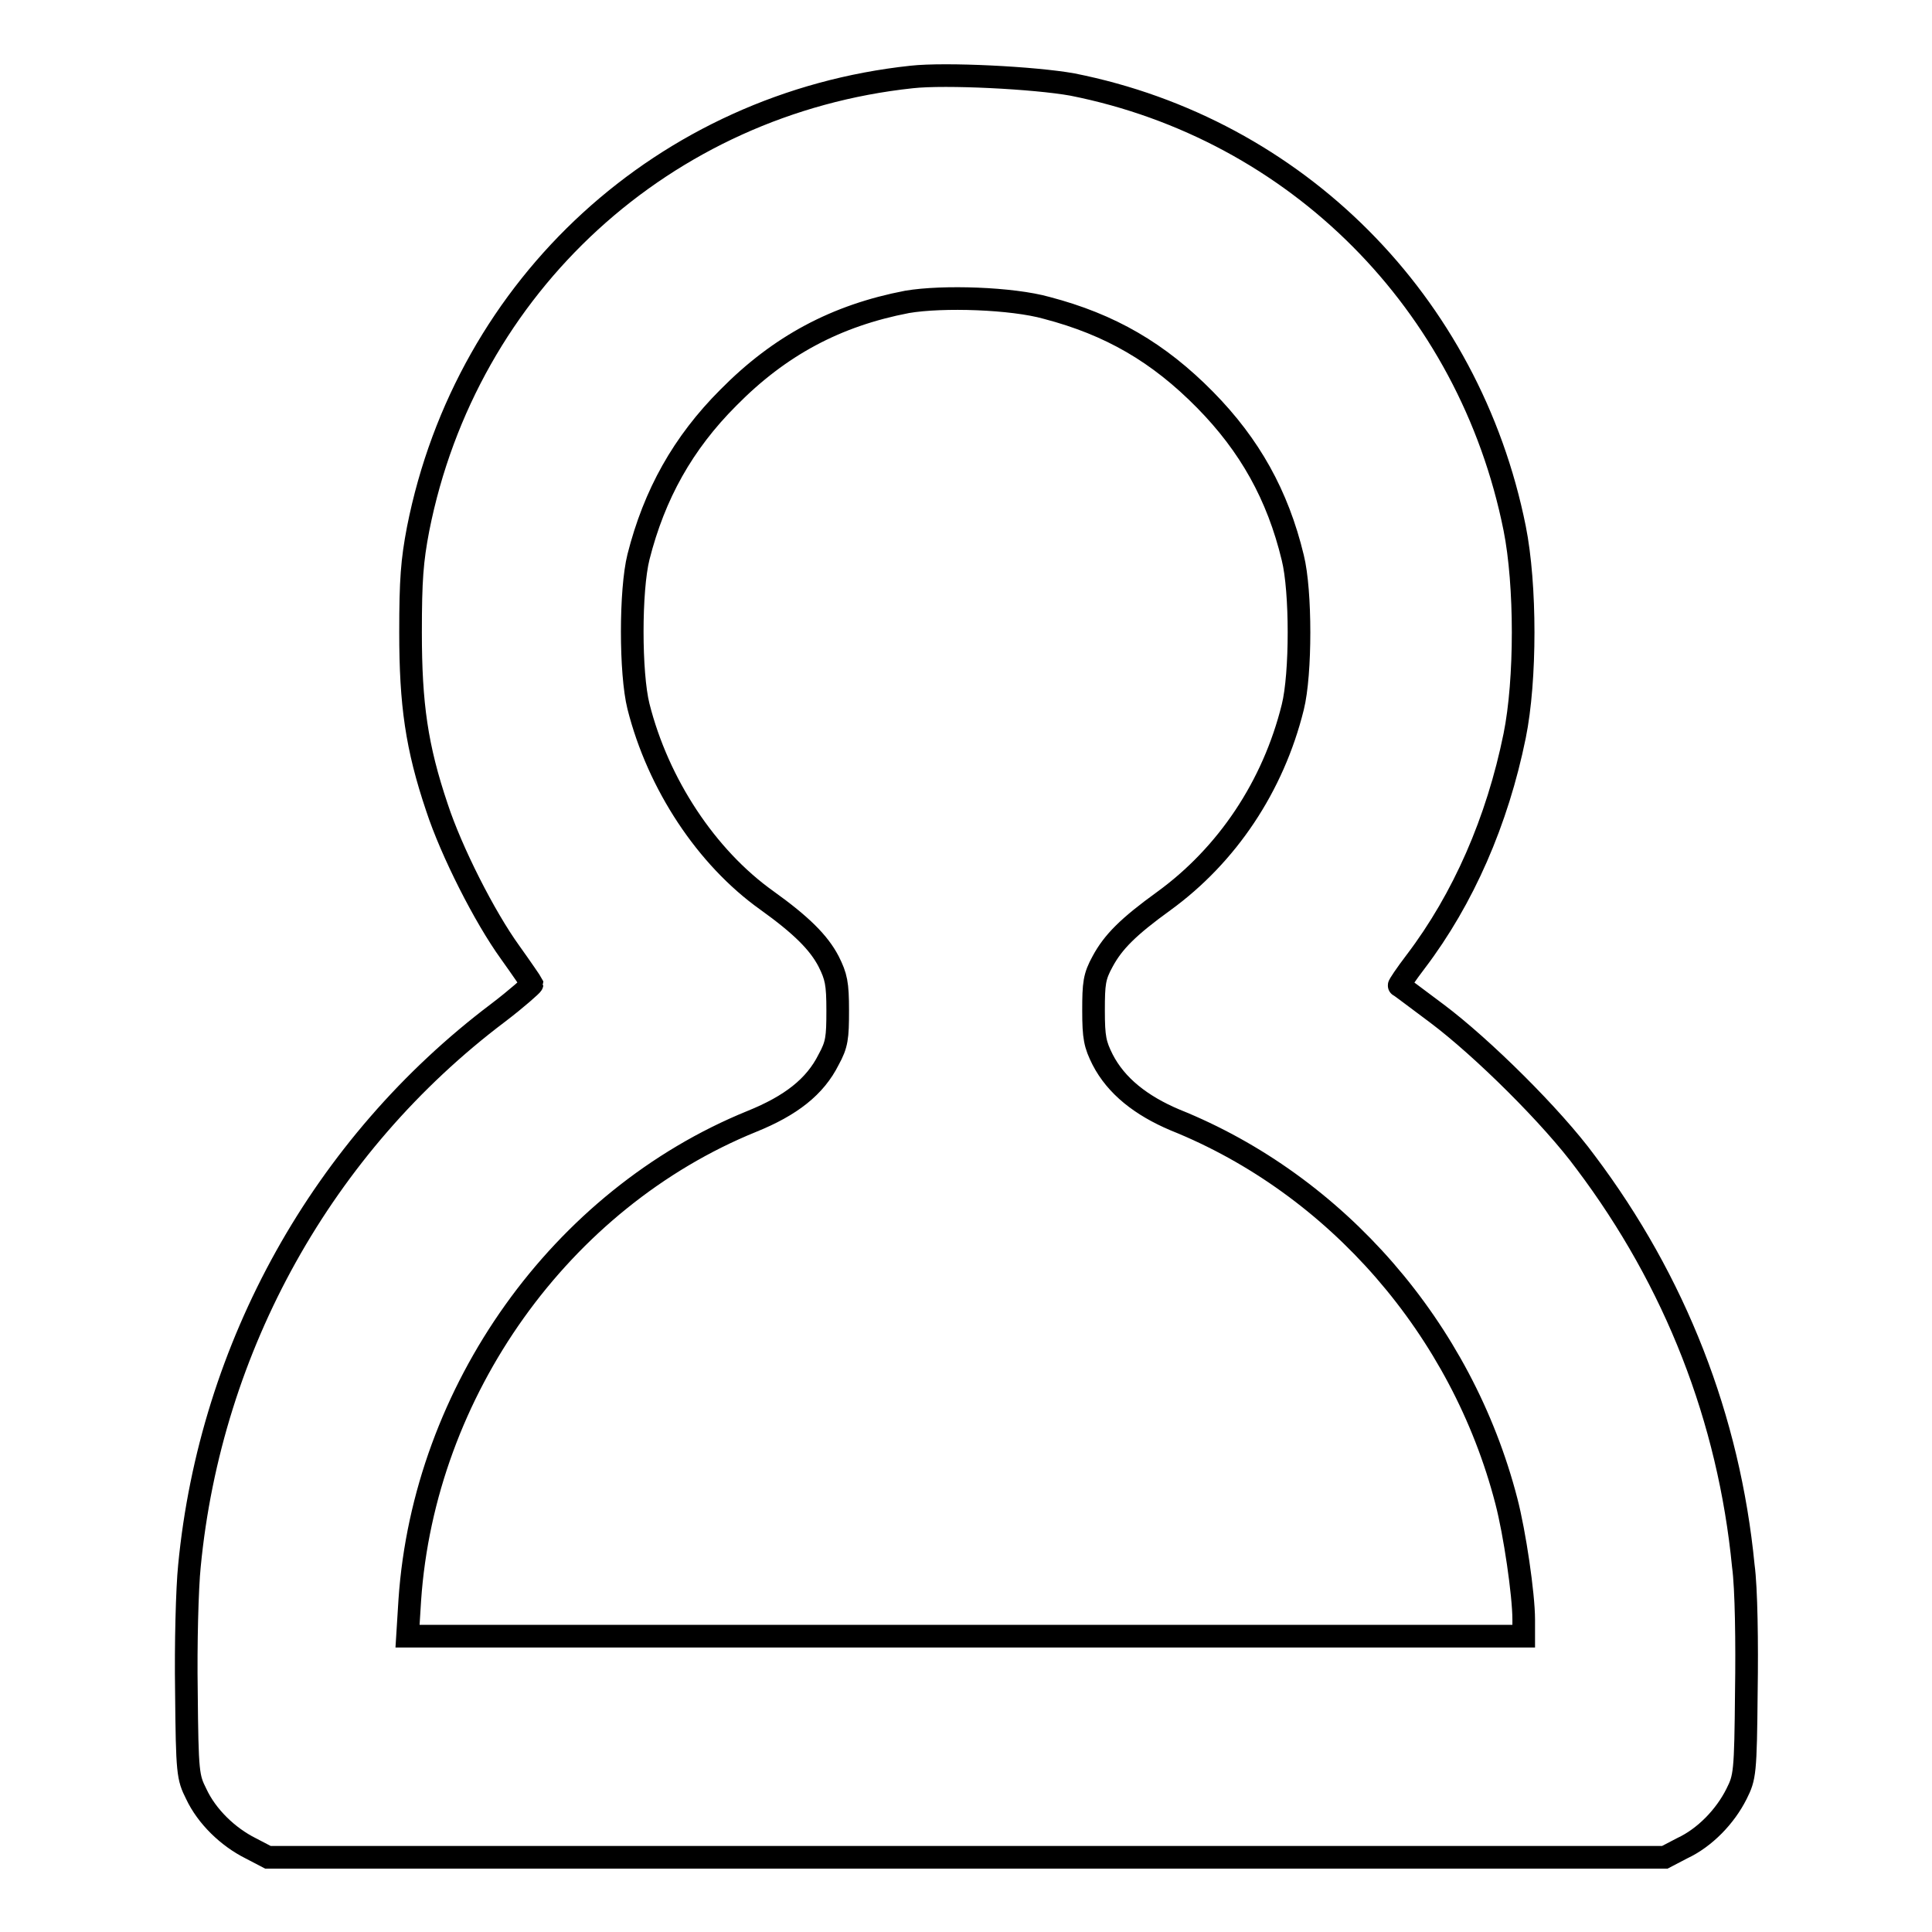 <?xml version="1.0" encoding="utf-8"?>
<!-- Svg Vector Icons : http://www.onlinewebfonts.com/icon -->
<!DOCTYPE svg PUBLIC "-//W3C//DTD SVG 1.1//EN" "http://www.w3.org/Graphics/SVG/1.1/DTD/svg11.dtd">
<svg version="1.1" xmlns="http://www.w3.org/2000/svg" xmlns:xlink="http://www.w3.org/1999/xlink" x="0px" y="0px" viewBox="0 0 256 256" enable-background="new 0 0 256 256" xml:space="preserve">
<g><g><g><path stroke-width="3" fill-opacity="0" stroke="#000000"  d="M120.8,10.2c-32.7,3.5-59,27.5-65.4,59.9c-0.8,4.2-1,6.7-1,13.7c0,9.5,0.8,15.2,3.5,23.2c1.9,5.8,6.3,14.5,9.7,19.2c1.5,2.1,2.8,4,2.9,4.2c0,0.1-2,1.9-4.5,3.8c-23.2,17.5-38.1,44.2-40.9,73.3c-0.3,2.9-0.5,10.4-0.4,16.6c0.1,10.9,0.2,11.4,1.3,13.6c1.4,3,4.2,5.7,7.2,7.2l2.3,1.2H128h92.6l2.3-1.2c3-1.4,5.7-4.2,7.2-7.2c1.1-2.2,1.2-2.7,1.3-13.6c0.1-6.3,0-13.7-0.4-16.6c-1.9-19.5-9-37.7-20.9-53.5c-4.4-6-13.7-15.2-19.7-19.7c-2.7-2-4.9-3.7-5-3.7c-0.1,0,0.9-1.5,2.2-3.2c6.3-8.3,10.8-18.6,13.1-29.9c1.5-7.4,1.5-20,0-27.5c-6-29.9-28.9-52.9-58.6-58.8C137.1,10.3,125.3,9.7,120.8,10.2z M138.7,40.8c8.4,2.2,14.8,5.9,21,12.2c5.9,6,9.6,12.6,11.6,20.9c1.1,4.4,1.1,15.4,0,19.8c-2.6,10.5-8.7,19.6-17.1,25.7c-4.7,3.4-6.7,5.4-8.1,8c-1.1,2-1.2,2.9-1.2,6.5c0,3.6,0.2,4.5,1.2,6.5c1.8,3.5,5.1,6.1,9.6,8c21.4,8.6,38,27.7,43.9,50.5c1.1,4.2,2.3,12.4,2.3,15.7v2.2H128H54l0.3-4.8c1.9-27.7,20-53.1,45.3-63.4c5.2-2.1,8.4-4.6,10.2-8.2c1.1-2,1.2-2.9,1.2-6.5c0-3.6-0.2-4.5-1.2-6.5c-1.3-2.5-3.6-4.8-8.2-8.1c-8-5.7-14.4-15.4-17-25.7c-1.1-4.4-1.1-15.4,0-19.8c2.1-8.3,5.9-15.1,11.9-21.1c6.8-6.9,14.3-10.9,23.7-12.7C124.9,39.2,134.1,39.5,138.7,40.8z"/></g></g></g>
</svg>